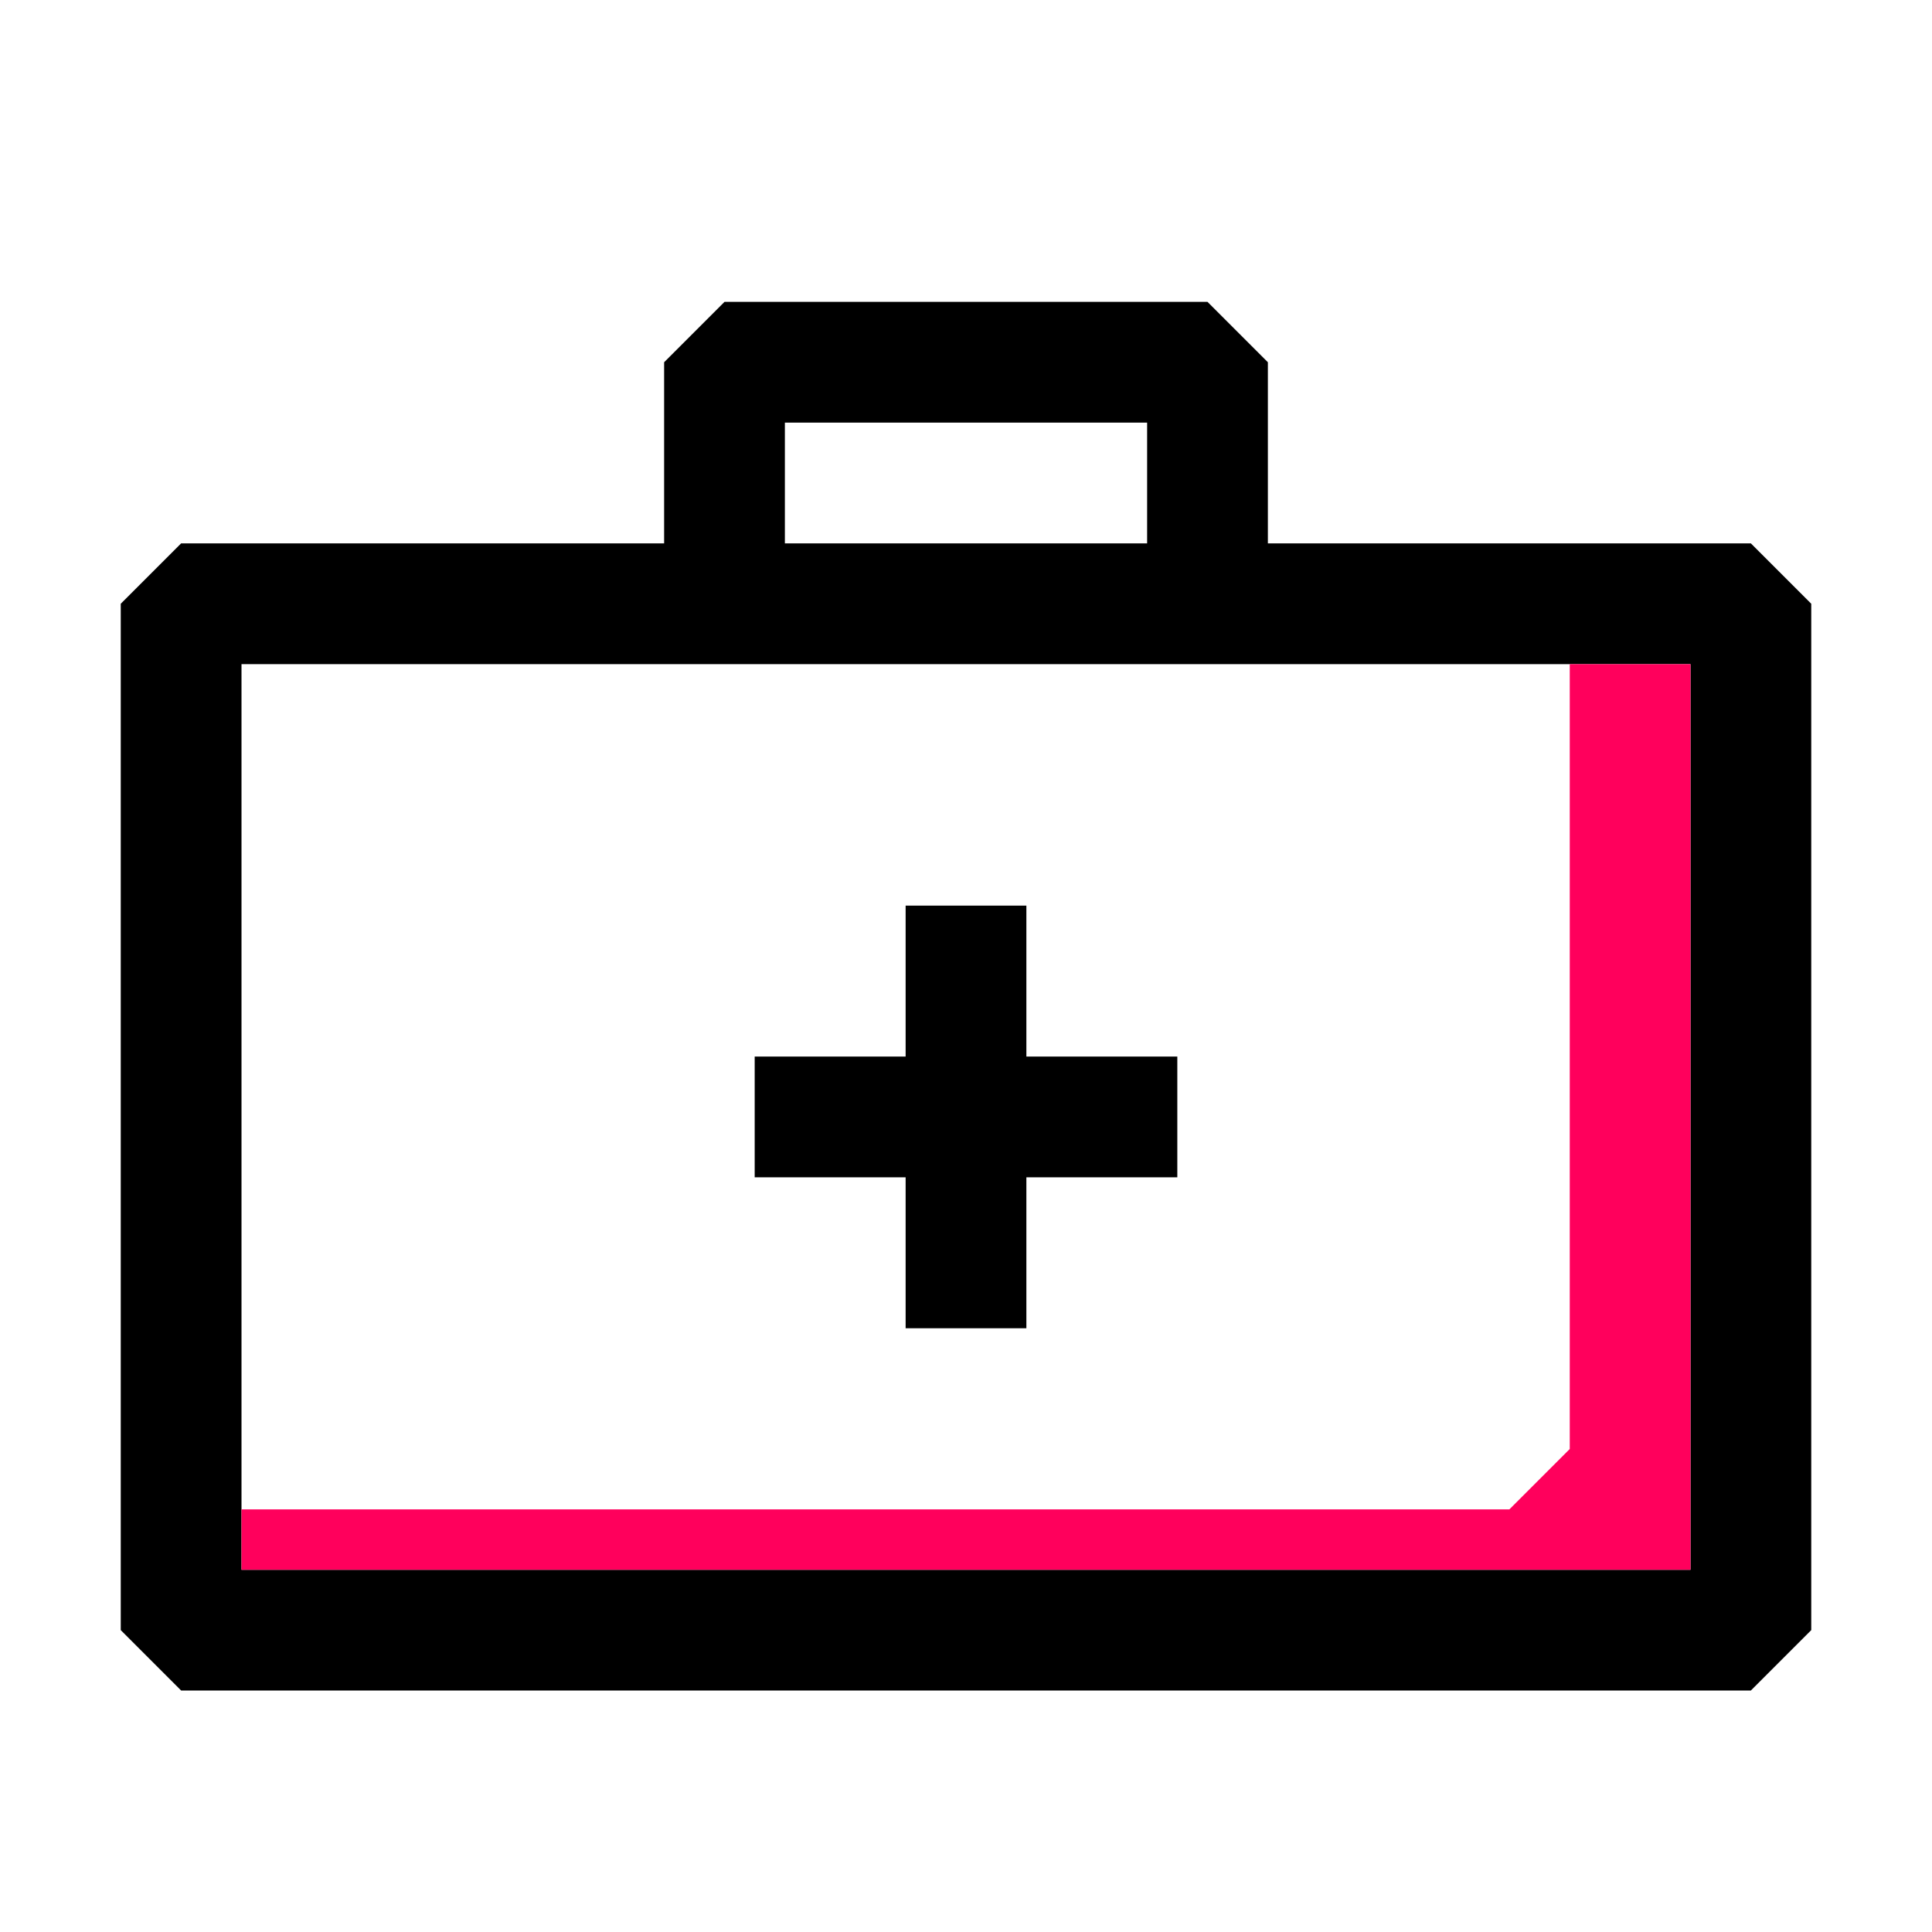 <?xml version="1.0" ?><svg viewBox="0 0 32 32" xmlns="http://www.w3.org/2000/svg"><defs><style>.cls-1{fill:#ff005c;}</style></defs><title/><g id="Case"><path d="M29,9H21V6L20,5H12L11,6V9H3L2,10V27l1,1H29l1-1V10ZM13,7h6V9H13ZM28,26H4V11H28Z"/><polygon class="cls-1" points="28 11 28 26 4 26 4 25 25 25 26 24 26 11 28 11"/><polygon points="17 15 15 15 15 17.5 12.5 17.5 12.5 19.5 15 19.5 15 22 17 22 17 19.5 19.5 19.5 19.5 17.5 17 17.5 17 15"/></g></svg>
